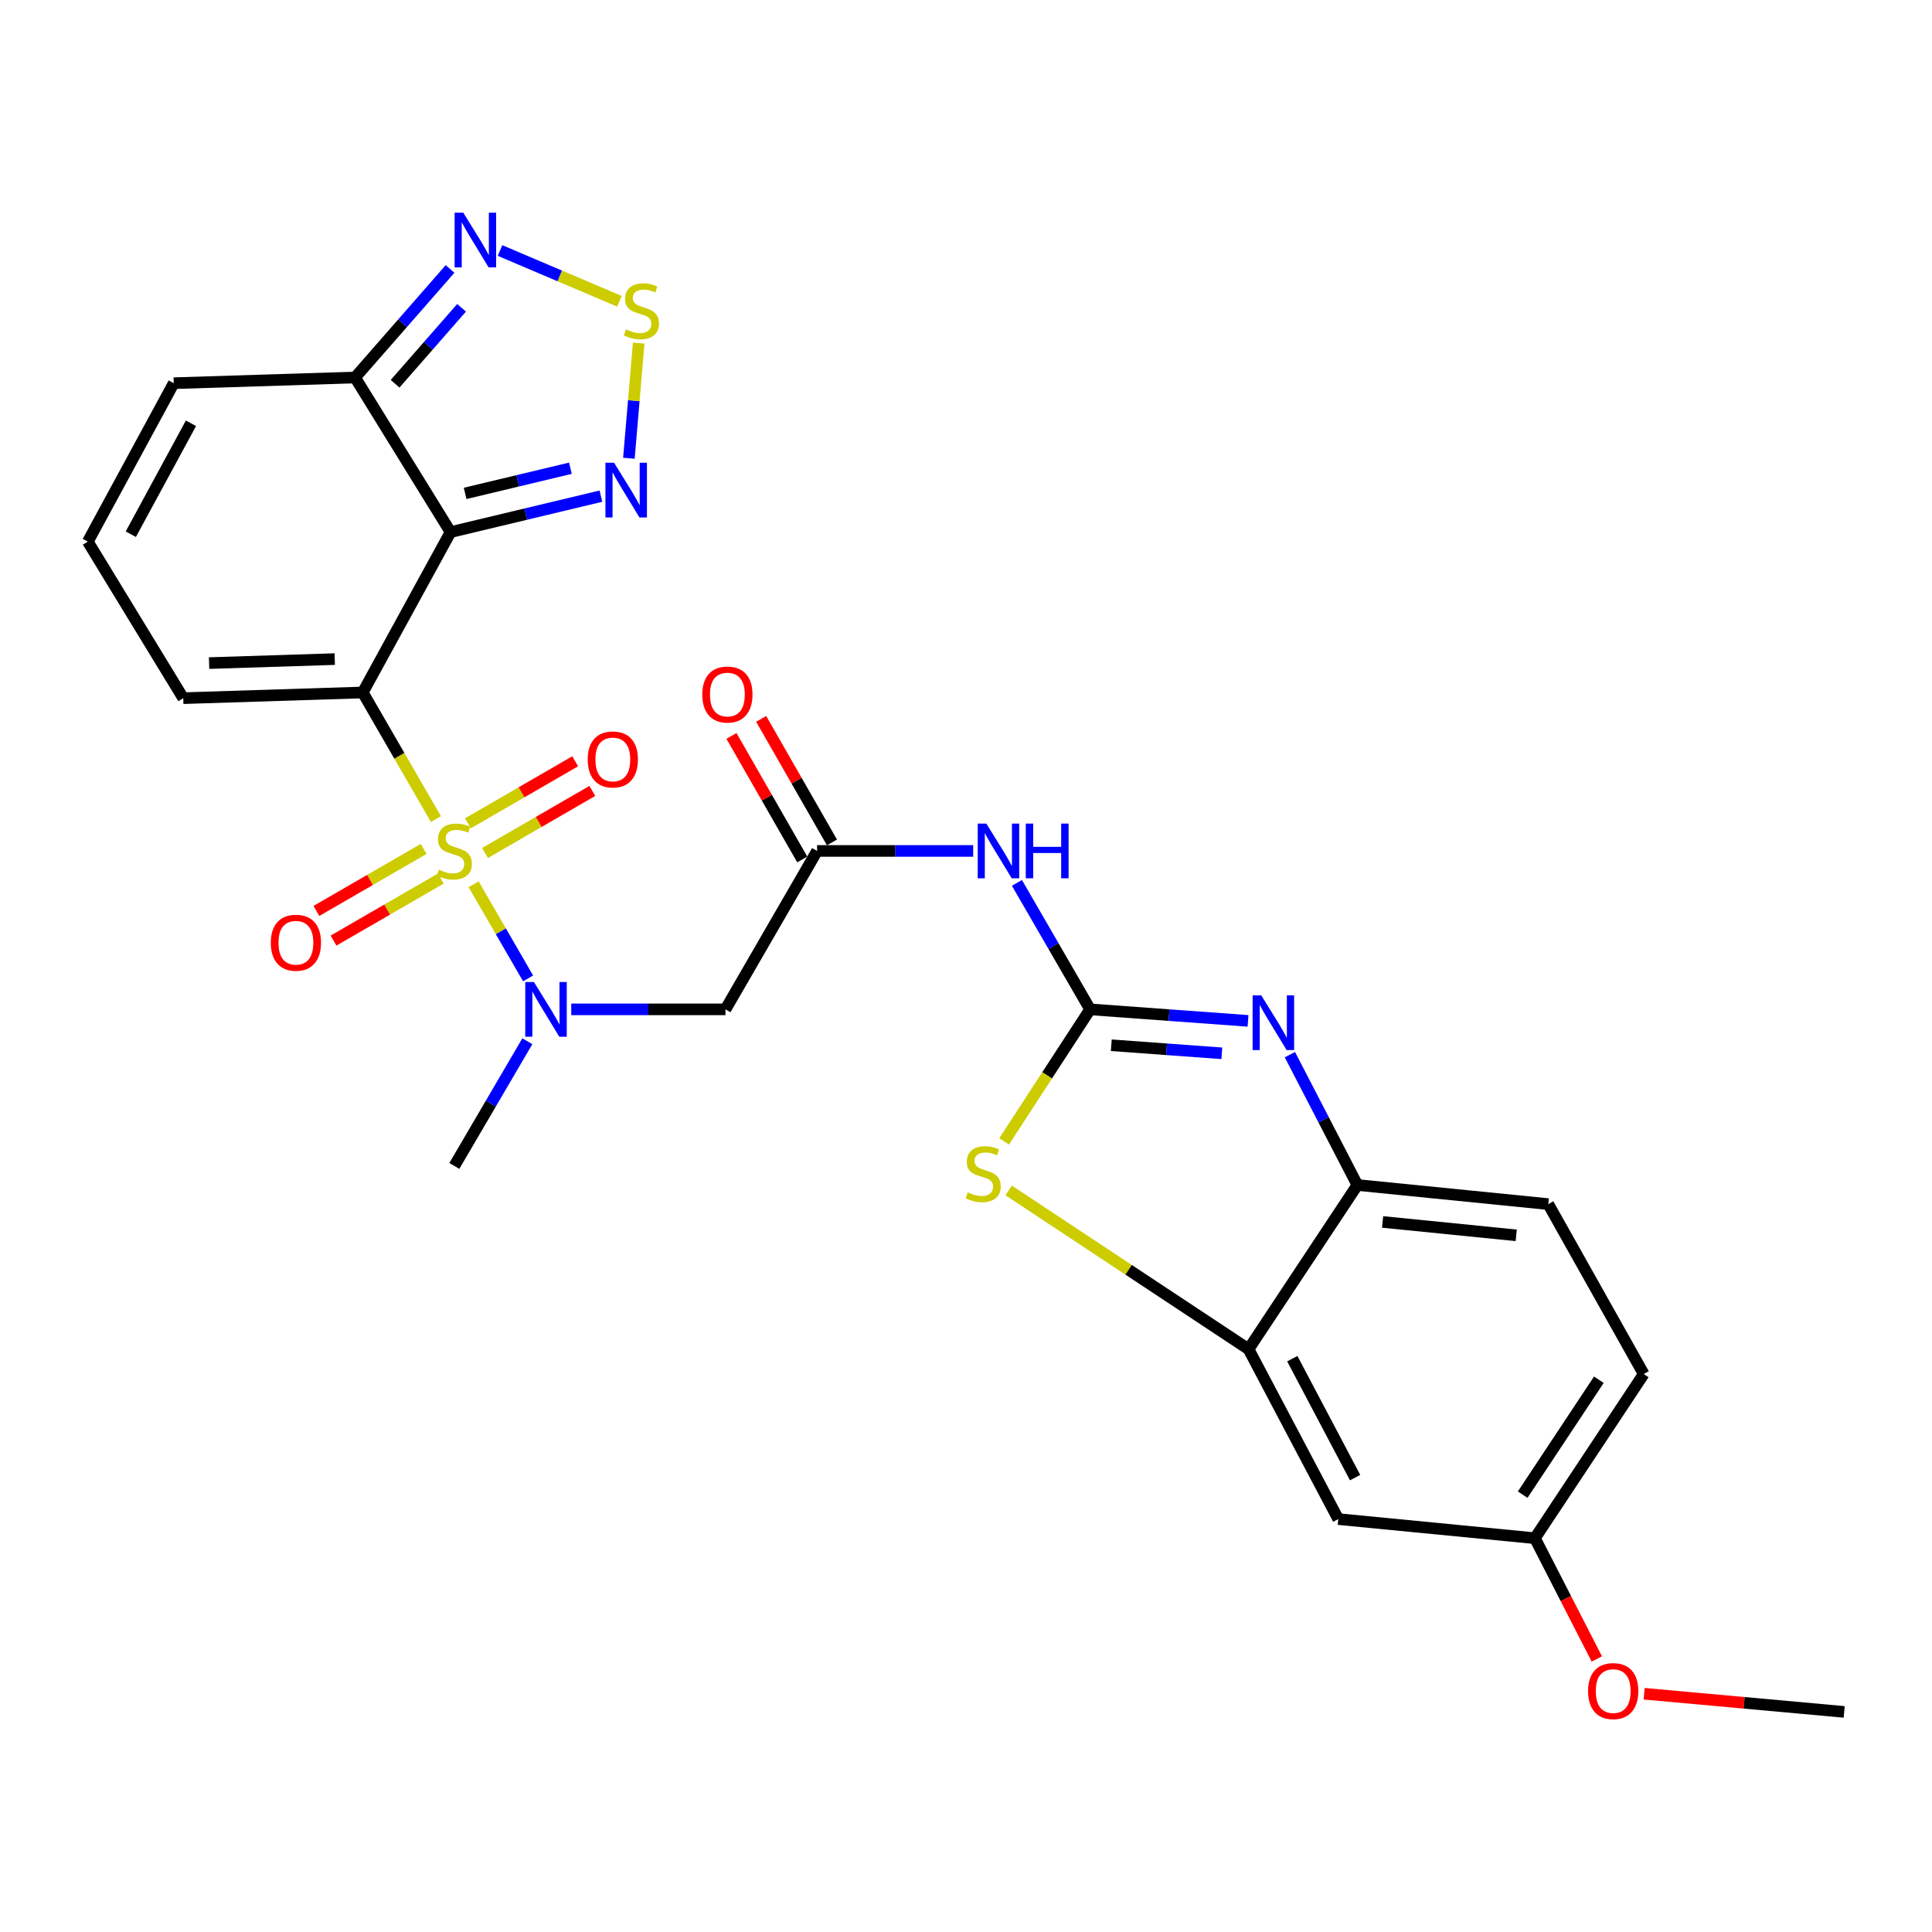 <?xml version='1.0' encoding='iso-8859-1'?>
<svg version='1.1' baseProfile='full'
              xmlns='http://www.w3.org/2000/svg'
                      xmlns:rdkit='http://www.rdkit.org/xml'
                      xmlns:xlink='http://www.w3.org/1999/xlink'
                  xml:space='preserve'
width='1000px' height='1000px' viewBox='0 0 1000 1000'>
<!-- END OF HEADER -->
<rect style='opacity:1.0;fill:#FFFFFF;stroke:none' width='1000' height='1000' x='0' y='0'> </rect>
<path class='bond-0' d='M 225.637,423.959 L 206.698,391.191' style='fill:none;fill-rule:evenodd;stroke:#CCCC00;stroke-width:6px;stroke-linecap:butt;stroke-linejoin:miter;stroke-opacity:1' />
<path class='bond-0' d='M 206.698,391.191 L 187.759,358.423' style='fill:none;fill-rule:evenodd;stroke:#000000;stroke-width:6px;stroke-linecap:butt;stroke-linejoin:miter;stroke-opacity:1' />
<path class='bond-4' d='M 245.148,457.695 L 259.243,482.054' style='fill:none;fill-rule:evenodd;stroke:#CCCC00;stroke-width:6px;stroke-linecap:butt;stroke-linejoin:miter;stroke-opacity:1' />
<path class='bond-4' d='M 259.243,482.054 L 273.339,506.412' style='fill:none;fill-rule:evenodd;stroke:#0000FF;stroke-width:6px;stroke-linecap:butt;stroke-linejoin:miter;stroke-opacity:1' />
<path class='bond-16' d='M 251.053,441.498 L 278.822,425.439' style='fill:none;fill-rule:evenodd;stroke:#CCCC00;stroke-width:6px;stroke-linecap:butt;stroke-linejoin:miter;stroke-opacity:1' />
<path class='bond-16' d='M 278.822,425.439 L 306.59,409.379' style='fill:none;fill-rule:evenodd;stroke:#FF0000;stroke-width:6px;stroke-linecap:butt;stroke-linejoin:miter;stroke-opacity:1' />
<path class='bond-16' d='M 242.178,426.153 L 269.947,410.094' style='fill:none;fill-rule:evenodd;stroke:#CCCC00;stroke-width:6px;stroke-linecap:butt;stroke-linejoin:miter;stroke-opacity:1' />
<path class='bond-16' d='M 269.947,410.094 L 297.716,394.034' style='fill:none;fill-rule:evenodd;stroke:#FF0000;stroke-width:6px;stroke-linecap:butt;stroke-linejoin:miter;stroke-opacity:1' />
<path class='bond-17' d='M 219.281,439.396 L 191.522,455.451' style='fill:none;fill-rule:evenodd;stroke:#CCCC00;stroke-width:6px;stroke-linecap:butt;stroke-linejoin:miter;stroke-opacity:1' />
<path class='bond-17' d='M 191.522,455.451 L 163.763,471.506' style='fill:none;fill-rule:evenodd;stroke:#FF0000;stroke-width:6px;stroke-linecap:butt;stroke-linejoin:miter;stroke-opacity:1' />
<path class='bond-17' d='M 228.156,454.741 L 200.397,470.796' style='fill:none;fill-rule:evenodd;stroke:#CCCC00;stroke-width:6px;stroke-linecap:butt;stroke-linejoin:miter;stroke-opacity:1' />
<path class='bond-17' d='M 200.397,470.796 L 172.637,486.85' style='fill:none;fill-rule:evenodd;stroke:#FF0000;stroke-width:6px;stroke-linecap:butt;stroke-linejoin:miter;stroke-opacity:1' />
<path class='bond-1' d='M 187.759,358.423 L 233.207,275.414' style='fill:none;fill-rule:evenodd;stroke:#000000;stroke-width:6px;stroke-linecap:butt;stroke-linejoin:miter;stroke-opacity:1' />
<path class='bond-15' d='M 187.759,358.423 L 94.852,361.377' style='fill:none;fill-rule:evenodd;stroke:#000000;stroke-width:6px;stroke-linecap:butt;stroke-linejoin:miter;stroke-opacity:1' />
<path class='bond-15' d='M 173.259,341.149 L 108.225,343.217' style='fill:none;fill-rule:evenodd;stroke:#000000;stroke-width:6px;stroke-linecap:butt;stroke-linejoin:miter;stroke-opacity:1' />
<path class='bond-6' d='M 233.207,275.414 L 272.122,266.11' style='fill:none;fill-rule:evenodd;stroke:#000000;stroke-width:6px;stroke-linecap:butt;stroke-linejoin:miter;stroke-opacity:1' />
<path class='bond-6' d='M 272.122,266.11 L 311.038,256.806' style='fill:none;fill-rule:evenodd;stroke:#0000FF;stroke-width:6px;stroke-linecap:butt;stroke-linejoin:miter;stroke-opacity:1' />
<path class='bond-6' d='M 240.76,255.382 L 268,248.869' style='fill:none;fill-rule:evenodd;stroke:#000000;stroke-width:6px;stroke-linecap:butt;stroke-linejoin:miter;stroke-opacity:1' />
<path class='bond-6' d='M 268,248.869 L 295.241,242.356' style='fill:none;fill-rule:evenodd;stroke:#0000FF;stroke-width:6px;stroke-linecap:butt;stroke-linejoin:miter;stroke-opacity:1' />
<path class='bond-8' d='M 233.207,275.414 L 183.79,195.389' style='fill:none;fill-rule:evenodd;stroke:#000000;stroke-width:6px;stroke-linecap:butt;stroke-linejoin:miter;stroke-opacity:1' />
<path class='bond-2' d='M 564.229,522.442 L 545.295,489.708' style='fill:none;fill-rule:evenodd;stroke:#000000;stroke-width:6px;stroke-linecap:butt;stroke-linejoin:miter;stroke-opacity:1' />
<path class='bond-2' d='M 545.295,489.708 L 526.361,456.975' style='fill:none;fill-rule:evenodd;stroke:#0000FF;stroke-width:6px;stroke-linecap:butt;stroke-linejoin:miter;stroke-opacity:1' />
<path class='bond-3' d='M 564.229,522.442 L 605.103,525.425' style='fill:none;fill-rule:evenodd;stroke:#000000;stroke-width:6px;stroke-linecap:butt;stroke-linejoin:miter;stroke-opacity:1' />
<path class='bond-3' d='M 605.103,525.425 L 645.977,528.408' style='fill:none;fill-rule:evenodd;stroke:#0000FF;stroke-width:6px;stroke-linecap:butt;stroke-linejoin:miter;stroke-opacity:1' />
<path class='bond-3' d='M 575.201,541.016 L 603.813,543.104' style='fill:none;fill-rule:evenodd;stroke:#000000;stroke-width:6px;stroke-linecap:butt;stroke-linejoin:miter;stroke-opacity:1' />
<path class='bond-3' d='M 603.813,543.104 L 632.424,545.192' style='fill:none;fill-rule:evenodd;stroke:#0000FF;stroke-width:6px;stroke-linecap:butt;stroke-linejoin:miter;stroke-opacity:1' />
<path class='bond-5' d='M 564.229,522.442 L 541.983,556.608' style='fill:none;fill-rule:evenodd;stroke:#000000;stroke-width:6px;stroke-linecap:butt;stroke-linejoin:miter;stroke-opacity:1' />
<path class='bond-5' d='M 541.983,556.608 L 519.737,590.775' style='fill:none;fill-rule:evenodd;stroke:#CCCC00;stroke-width:6px;stroke-linecap:butt;stroke-linejoin:miter;stroke-opacity:1' />
<path class='bond-14' d='M 667.649,545.889 L 685.111,579.624' style='fill:none;fill-rule:evenodd;stroke:#0000FF;stroke-width:6px;stroke-linecap:butt;stroke-linejoin:miter;stroke-opacity:1' />
<path class='bond-14' d='M 685.111,579.624 L 702.574,613.359' style='fill:none;fill-rule:evenodd;stroke:#000000;stroke-width:6px;stroke-linecap:butt;stroke-linejoin:miter;stroke-opacity:1' />
<path class='bond-12' d='M 295.677,522.442 L 335.589,522.442' style='fill:none;fill-rule:evenodd;stroke:#0000FF;stroke-width:6px;stroke-linecap:butt;stroke-linejoin:miter;stroke-opacity:1' />
<path class='bond-12' d='M 335.589,522.442 L 375.501,522.442' style='fill:none;fill-rule:evenodd;stroke:#000000;stroke-width:6px;stroke-linecap:butt;stroke-linejoin:miter;stroke-opacity:1' />
<path class='bond-25' d='M 272.95,538.949 L 254.058,571.215' style='fill:none;fill-rule:evenodd;stroke:#0000FF;stroke-width:6px;stroke-linecap:butt;stroke-linejoin:miter;stroke-opacity:1' />
<path class='bond-25' d='M 254.058,571.215 L 235.167,603.481' style='fill:none;fill-rule:evenodd;stroke:#000000;stroke-width:6px;stroke-linecap:butt;stroke-linejoin:miter;stroke-opacity:1' />
<path class='bond-11' d='M 522.091,616.165 L 584.172,657.251' style='fill:none;fill-rule:evenodd;stroke:#CCCC00;stroke-width:6px;stroke-linecap:butt;stroke-linejoin:miter;stroke-opacity:1' />
<path class='bond-11' d='M 584.172,657.251 L 646.253,698.337' style='fill:none;fill-rule:evenodd;stroke:#000000;stroke-width:6px;stroke-linecap:butt;stroke-linejoin:miter;stroke-opacity:1' />
<path class='bond-9' d='M 325.516,237.189 L 328.05,207.389' style='fill:none;fill-rule:evenodd;stroke:#0000FF;stroke-width:6px;stroke-linecap:butt;stroke-linejoin:miter;stroke-opacity:1' />
<path class='bond-9' d='M 328.05,207.389 L 330.584,177.59' style='fill:none;fill-rule:evenodd;stroke:#CCCC00;stroke-width:6px;stroke-linecap:butt;stroke-linejoin:miter;stroke-opacity:1' />
<path class='bond-7' d='M 503.714,440.447 L 463.322,440.447' style='fill:none;fill-rule:evenodd;stroke:#0000FF;stroke-width:6px;stroke-linecap:butt;stroke-linejoin:miter;stroke-opacity:1' />
<path class='bond-7' d='M 463.322,440.447 L 422.929,440.447' style='fill:none;fill-rule:evenodd;stroke:#000000;stroke-width:6px;stroke-linecap:butt;stroke-linejoin:miter;stroke-opacity:1' />
<path class='bond-10' d='M 183.79,195.389 L 208.368,167.3' style='fill:none;fill-rule:evenodd;stroke:#000000;stroke-width:6px;stroke-linecap:butt;stroke-linejoin:miter;stroke-opacity:1' />
<path class='bond-10' d='M 208.368,167.3 L 232.945,139.212' style='fill:none;fill-rule:evenodd;stroke:#0000FF;stroke-width:6px;stroke-linecap:butt;stroke-linejoin:miter;stroke-opacity:1' />
<path class='bond-10' d='M 204.503,198.635 L 221.708,178.974' style='fill:none;fill-rule:evenodd;stroke:#000000;stroke-width:6px;stroke-linecap:butt;stroke-linejoin:miter;stroke-opacity:1' />
<path class='bond-10' d='M 221.708,178.974 L 238.912,159.312' style='fill:none;fill-rule:evenodd;stroke:#0000FF;stroke-width:6px;stroke-linecap:butt;stroke-linejoin:miter;stroke-opacity:1' />
<path class='bond-28' d='M 183.79,195.389 L 89.928,198.343' style='fill:none;fill-rule:evenodd;stroke:#000000;stroke-width:6px;stroke-linecap:butt;stroke-linejoin:miter;stroke-opacity:1' />
<path class='bond-29' d='M 320.597,155.938 L 289.706,142.802' style='fill:none;fill-rule:evenodd;stroke:#CCCC00;stroke-width:6px;stroke-linecap:butt;stroke-linejoin:miter;stroke-opacity:1' />
<path class='bond-29' d='M 289.706,142.802 L 258.814,129.665' style='fill:none;fill-rule:evenodd;stroke:#0000FF;stroke-width:6px;stroke-linecap:butt;stroke-linejoin:miter;stroke-opacity:1' />
<path class='bond-18' d='M 646.253,698.337 L 692.686,786.28' style='fill:none;fill-rule:evenodd;stroke:#000000;stroke-width:6px;stroke-linecap:butt;stroke-linejoin:miter;stroke-opacity:1' />
<path class='bond-18' d='M 668.894,703.252 L 701.397,764.812' style='fill:none;fill-rule:evenodd;stroke:#000000;stroke-width:6px;stroke-linecap:butt;stroke-linejoin:miter;stroke-opacity:1' />
<path class='bond-30' d='M 646.253,698.337 L 702.574,613.359' style='fill:none;fill-rule:evenodd;stroke:#000000;stroke-width:6px;stroke-linecap:butt;stroke-linejoin:miter;stroke-opacity:1' />
<path class='bond-13' d='M 375.501,522.442 L 422.929,440.447' style='fill:none;fill-rule:evenodd;stroke:#000000;stroke-width:6px;stroke-linecap:butt;stroke-linejoin:miter;stroke-opacity:1' />
<path class='bond-21' d='M 430.62,436.041 L 412.3,404.069' style='fill:none;fill-rule:evenodd;stroke:#000000;stroke-width:6px;stroke-linecap:butt;stroke-linejoin:miter;stroke-opacity:1' />
<path class='bond-21' d='M 412.3,404.069 L 393.981,372.096' style='fill:none;fill-rule:evenodd;stroke:#FF0000;stroke-width:6px;stroke-linecap:butt;stroke-linejoin:miter;stroke-opacity:1' />
<path class='bond-21' d='M 415.239,444.853 L 396.92,412.881' style='fill:none;fill-rule:evenodd;stroke:#000000;stroke-width:6px;stroke-linecap:butt;stroke-linejoin:miter;stroke-opacity:1' />
<path class='bond-21' d='M 396.92,412.881 L 378.601,380.909' style='fill:none;fill-rule:evenodd;stroke:#FF0000;stroke-width:6px;stroke-linecap:butt;stroke-linejoin:miter;stroke-opacity:1' />
<path class='bond-22' d='M 702.574,613.359 L 801.379,623.246' style='fill:none;fill-rule:evenodd;stroke:#000000;stroke-width:6px;stroke-linecap:butt;stroke-linejoin:miter;stroke-opacity:1' />
<path class='bond-22' d='M 715.63,632.48 L 784.793,639.401' style='fill:none;fill-rule:evenodd;stroke:#000000;stroke-width:6px;stroke-linecap:butt;stroke-linejoin:miter;stroke-opacity:1' />
<path class='bond-19' d='M 94.852,361.377 L 45.455,280.358' style='fill:none;fill-rule:evenodd;stroke:#000000;stroke-width:6px;stroke-linecap:butt;stroke-linejoin:miter;stroke-opacity:1' />
<path class='bond-23' d='M 692.686,786.28 L 794.466,796.168' style='fill:none;fill-rule:evenodd;stroke:#000000;stroke-width:6px;stroke-linecap:butt;stroke-linejoin:miter;stroke-opacity:1' />
<path class='bond-20' d='M 45.455,280.358 L 89.928,198.343' style='fill:none;fill-rule:evenodd;stroke:#000000;stroke-width:6px;stroke-linecap:butt;stroke-linejoin:miter;stroke-opacity:1' />
<path class='bond-20' d='M 67.708,276.505 L 98.84,219.095' style='fill:none;fill-rule:evenodd;stroke:#000000;stroke-width:6px;stroke-linecap:butt;stroke-linejoin:miter;stroke-opacity:1' />
<path class='bond-24' d='M 801.379,623.246 L 850.787,711.199' style='fill:none;fill-rule:evenodd;stroke:#000000;stroke-width:6px;stroke-linecap:butt;stroke-linejoin:miter;stroke-opacity:1' />
<path class='bond-26' d='M 794.466,796.168 L 810.488,827.422' style='fill:none;fill-rule:evenodd;stroke:#000000;stroke-width:6px;stroke-linecap:butt;stroke-linejoin:miter;stroke-opacity:1' />
<path class='bond-26' d='M 810.488,827.422 L 826.511,858.677' style='fill:none;fill-rule:evenodd;stroke:#FF0000;stroke-width:6px;stroke-linecap:butt;stroke-linejoin:miter;stroke-opacity:1' />
<path class='bond-31' d='M 794.466,796.168 L 850.787,711.199' style='fill:none;fill-rule:evenodd;stroke:#000000;stroke-width:6px;stroke-linecap:butt;stroke-linejoin:miter;stroke-opacity:1' />
<path class='bond-31' d='M 788.139,773.629 L 827.563,714.15' style='fill:none;fill-rule:evenodd;stroke:#000000;stroke-width:6px;stroke-linecap:butt;stroke-linejoin:miter;stroke-opacity:1' />
<path class='bond-27' d='M 850.992,876.672 L 902.769,881.376' style='fill:none;fill-rule:evenodd;stroke:#FF0000;stroke-width:6px;stroke-linecap:butt;stroke-linejoin:miter;stroke-opacity:1' />
<path class='bond-27' d='M 902.769,881.376 L 954.545,886.08' style='fill:none;fill-rule:evenodd;stroke:#000000;stroke-width:6px;stroke-linecap:butt;stroke-linejoin:miter;stroke-opacity:1' />
<path  class='atom-0' d='M 227.167 450.167
Q 227.487 450.287, 228.807 450.847
Q 230.127 451.407, 231.567 451.767
Q 233.047 452.087, 234.487 452.087
Q 237.167 452.087, 238.727 450.807
Q 240.287 449.487, 240.287 447.207
Q 240.287 445.647, 239.487 444.687
Q 238.727 443.727, 237.527 443.207
Q 236.327 442.687, 234.327 442.087
Q 231.807 441.327, 230.287 440.607
Q 228.807 439.887, 227.727 438.367
Q 226.687 436.847, 226.687 434.287
Q 226.687 430.727, 229.087 428.527
Q 231.527 426.327, 236.327 426.327
Q 239.607 426.327, 243.327 427.887
L 242.407 430.967
Q 239.007 429.567, 236.447 429.567
Q 233.687 429.567, 232.167 430.727
Q 230.647 431.847, 230.687 433.807
Q 230.687 435.327, 231.447 436.247
Q 232.247 437.167, 233.367 437.687
Q 234.527 438.207, 236.447 438.807
Q 239.007 439.607, 240.527 440.407
Q 242.047 441.207, 243.127 442.847
Q 244.247 444.447, 244.247 447.207
Q 244.247 451.127, 241.607 453.247
Q 239.007 455.327, 234.647 455.327
Q 232.127 455.327, 230.207 454.767
Q 228.327 454.247, 226.087 453.327
L 227.167 450.167
' fill='#CCCC00'/>
<path  class='atom-4' d='M 652.835 515.205
L 662.115 530.205
Q 663.035 531.685, 664.515 534.365
Q 665.995 537.045, 666.075 537.205
L 666.075 515.205
L 669.835 515.205
L 669.835 543.525
L 665.955 543.525
L 655.995 527.125
Q 654.835 525.205, 653.595 523.005
Q 652.395 520.805, 652.035 520.125
L 652.035 543.525
L 648.355 543.525
L 648.355 515.205
L 652.835 515.205
' fill='#0000FF'/>
<path  class='atom-5' d='M 276.355 508.282
L 285.635 523.282
Q 286.555 524.762, 288.035 527.442
Q 289.515 530.122, 289.595 530.282
L 289.595 508.282
L 293.355 508.282
L 293.355 536.602
L 289.475 536.602
L 279.515 520.202
Q 278.355 518.282, 277.115 516.082
Q 275.915 513.882, 275.555 513.202
L 275.555 536.602
L 271.875 536.602
L 271.875 508.282
L 276.355 508.282
' fill='#0000FF'/>
<path  class='atom-6' d='M 500.893 617.15
Q 501.213 617.27, 502.533 617.83
Q 503.853 618.39, 505.293 618.75
Q 506.773 619.07, 508.213 619.07
Q 510.893 619.07, 512.453 617.79
Q 514.013 616.47, 514.013 614.19
Q 514.013 612.63, 513.213 611.67
Q 512.453 610.71, 511.253 610.19
Q 510.053 609.67, 508.053 609.07
Q 505.533 608.31, 504.013 607.59
Q 502.533 606.87, 501.453 605.35
Q 500.413 603.83, 500.413 601.27
Q 500.413 597.71, 502.813 595.51
Q 505.253 593.31, 510.053 593.31
Q 513.333 593.31, 517.053 594.87
L 516.133 597.95
Q 512.733 596.55, 510.173 596.55
Q 507.413 596.55, 505.893 597.71
Q 504.373 598.83, 504.413 600.79
Q 504.413 602.31, 505.173 603.23
Q 505.973 604.15, 507.093 604.67
Q 508.253 605.19, 510.173 605.79
Q 512.733 606.59, 514.253 607.39
Q 515.773 608.19, 516.853 609.83
Q 517.973 611.43, 517.973 614.19
Q 517.973 618.11, 515.333 620.23
Q 512.733 622.31, 508.373 622.31
Q 505.853 622.31, 503.933 621.75
Q 502.053 621.23, 499.813 620.31
L 500.893 617.15
' fill='#CCCC00'/>
<path  class='atom-7' d='M 317.854 239.519
L 327.134 254.519
Q 328.054 255.999, 329.534 258.679
Q 331.014 261.359, 331.094 261.519
L 331.094 239.519
L 334.854 239.519
L 334.854 267.839
L 330.974 267.839
L 321.014 251.439
Q 319.854 249.519, 318.614 247.319
Q 317.414 245.119, 317.054 244.439
L 317.054 267.839
L 313.374 267.839
L 313.374 239.519
L 317.854 239.519
' fill='#0000FF'/>
<path  class='atom-8' d='M 510.541 426.287
L 519.821 441.287
Q 520.741 442.767, 522.221 445.447
Q 523.701 448.127, 523.781 448.287
L 523.781 426.287
L 527.541 426.287
L 527.541 454.607
L 523.661 454.607
L 513.701 438.207
Q 512.541 436.287, 511.301 434.087
Q 510.101 431.887, 509.741 431.207
L 509.741 454.607
L 506.061 454.607
L 506.061 426.287
L 510.541 426.287
' fill='#0000FF'/>
<path  class='atom-8' d='M 530.941 426.287
L 534.781 426.287
L 534.781 438.327
L 549.261 438.327
L 549.261 426.287
L 553.101 426.287
L 553.101 454.607
L 549.261 454.607
L 549.261 441.527
L 534.781 441.527
L 534.781 454.607
L 530.941 454.607
L 530.941 426.287
' fill='#0000FF'/>
<path  class='atom-10' d='M 324.012 170.513
Q 324.332 170.633, 325.652 171.193
Q 326.972 171.753, 328.412 172.113
Q 329.892 172.433, 331.332 172.433
Q 334.012 172.433, 335.572 171.153
Q 337.132 169.833, 337.132 167.553
Q 337.132 165.993, 336.332 165.033
Q 335.572 164.073, 334.372 163.553
Q 333.172 163.033, 331.172 162.433
Q 328.652 161.673, 327.132 160.953
Q 325.652 160.233, 324.572 158.713
Q 323.532 157.193, 323.532 154.633
Q 323.532 151.073, 325.932 148.873
Q 328.372 146.673, 333.172 146.673
Q 336.452 146.673, 340.172 148.233
L 339.252 151.313
Q 335.852 149.913, 333.292 149.913
Q 330.532 149.913, 329.012 151.073
Q 327.492 152.193, 327.532 154.153
Q 327.532 155.673, 328.292 156.593
Q 329.092 157.513, 330.212 158.033
Q 331.372 158.553, 333.292 159.153
Q 335.852 159.953, 337.372 160.753
Q 338.892 161.553, 339.972 163.193
Q 341.092 164.793, 341.092 167.553
Q 341.092 171.473, 338.452 173.593
Q 335.852 175.673, 331.492 175.673
Q 328.972 175.673, 327.052 175.113
Q 325.172 174.593, 322.932 173.673
L 324.012 170.513
' fill='#CCCC00'/>
<path  class='atom-11' d='M 239.789 110.077
L 249.069 125.077
Q 249.989 126.557, 251.469 129.237
Q 252.949 131.917, 253.029 132.077
L 253.029 110.077
L 256.789 110.077
L 256.789 138.397
L 252.909 138.397
L 242.949 121.997
Q 241.789 120.077, 240.549 117.877
Q 239.349 115.677, 238.989 114.997
L 238.989 138.397
L 235.309 138.397
L 235.309 110.077
L 239.789 110.077
' fill='#0000FF'/>
<path  class='atom-17' d='M 304.191 393.089
Q 304.191 386.289, 307.551 382.489
Q 310.911 378.689, 317.191 378.689
Q 323.471 378.689, 326.831 382.489
Q 330.191 386.289, 330.191 393.089
Q 330.191 399.969, 326.791 403.889
Q 323.391 407.769, 317.191 407.769
Q 310.951 407.769, 307.551 403.889
Q 304.191 400.009, 304.191 393.089
M 317.191 404.569
Q 321.511 404.569, 323.831 401.689
Q 326.191 398.769, 326.191 393.089
Q 326.191 387.529, 323.831 384.729
Q 321.511 381.889, 317.191 381.889
Q 312.871 381.889, 310.511 384.689
Q 308.191 387.489, 308.191 393.089
Q 308.191 398.809, 310.511 401.689
Q 312.871 404.569, 317.191 404.569
' fill='#FF0000'/>
<path  class='atom-18' d='M 140.162 487.955
Q 140.162 481.155, 143.522 477.355
Q 146.882 473.555, 153.162 473.555
Q 159.442 473.555, 162.802 477.355
Q 166.162 481.155, 166.162 487.955
Q 166.162 494.835, 162.762 498.755
Q 159.362 502.635, 153.162 502.635
Q 146.922 502.635, 143.522 498.755
Q 140.162 494.875, 140.162 487.955
M 153.162 499.435
Q 157.482 499.435, 159.802 496.555
Q 162.162 493.635, 162.162 487.955
Q 162.162 482.395, 159.802 479.595
Q 157.482 476.755, 153.162 476.755
Q 148.842 476.755, 146.482 479.555
Q 144.162 482.355, 144.162 487.955
Q 144.162 493.675, 146.482 496.555
Q 148.842 499.435, 153.162 499.435
' fill='#FF0000'/>
<path  class='atom-22' d='M 363.496 359.488
Q 363.496 352.688, 366.856 348.888
Q 370.216 345.088, 376.496 345.088
Q 382.776 345.088, 386.136 348.888
Q 389.496 352.688, 389.496 359.488
Q 389.496 366.368, 386.096 370.288
Q 382.696 374.168, 376.496 374.168
Q 370.256 374.168, 366.856 370.288
Q 363.496 366.408, 363.496 359.488
M 376.496 370.968
Q 380.816 370.968, 383.136 368.088
Q 385.496 365.168, 385.496 359.488
Q 385.496 353.928, 383.136 351.128
Q 380.816 348.288, 376.496 348.288
Q 372.176 348.288, 369.816 351.088
Q 367.496 353.888, 367.496 359.488
Q 367.496 365.208, 369.816 368.088
Q 372.176 370.968, 376.496 370.968
' fill='#FF0000'/>
<path  class='atom-27' d='M 821.99 875.298
Q 821.99 868.498, 825.35 864.698
Q 828.71 860.898, 834.99 860.898
Q 841.27 860.898, 844.63 864.698
Q 847.99 868.498, 847.99 875.298
Q 847.99 882.178, 844.59 886.098
Q 841.19 889.978, 834.99 889.978
Q 828.75 889.978, 825.35 886.098
Q 821.99 882.218, 821.99 875.298
M 834.99 886.778
Q 839.31 886.778, 841.63 883.898
Q 843.99 880.978, 843.99 875.298
Q 843.99 869.738, 841.63 866.938
Q 839.31 864.098, 834.99 864.098
Q 830.67 864.098, 828.31 866.898
Q 825.99 869.698, 825.99 875.298
Q 825.99 881.018, 828.31 883.898
Q 830.67 886.778, 834.99 886.778
' fill='#FF0000'/>
</svg>
